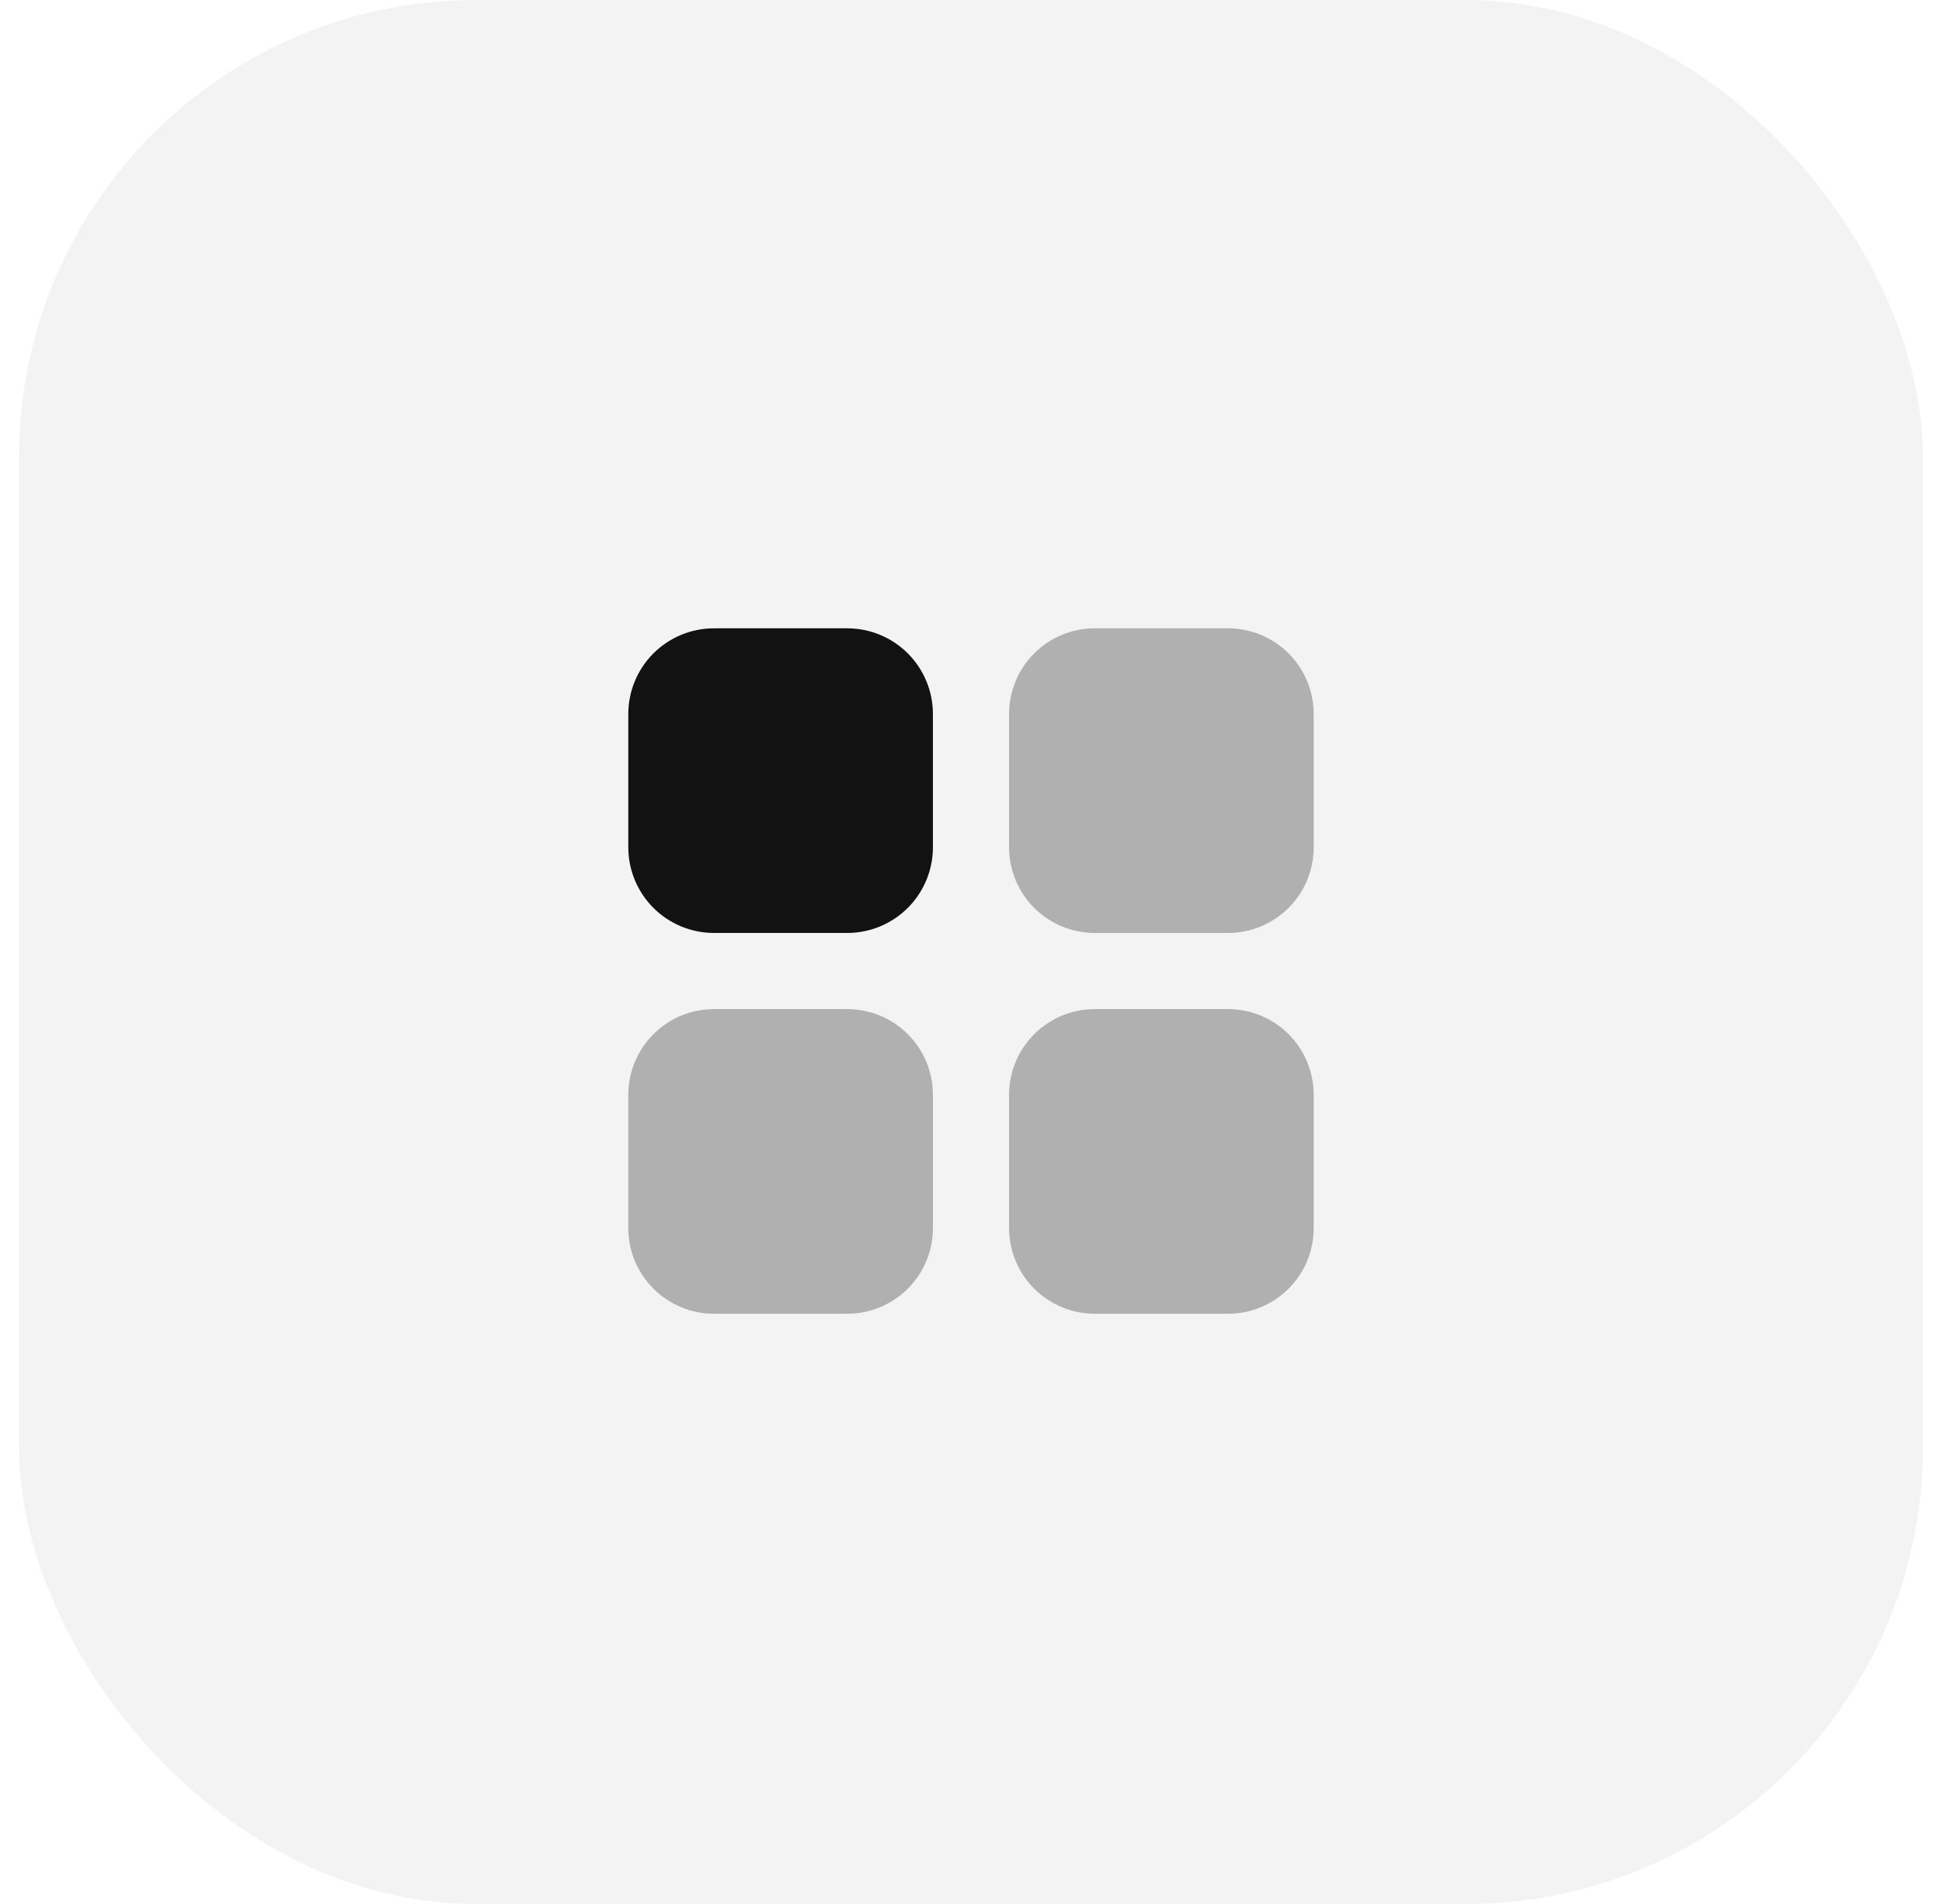 <svg width="51" height="50" viewBox="0 0 51 50" fill="none" xmlns="http://www.w3.org/2000/svg">
<rect x="0.5" width="50" height="50" rx="12" fill="#121212" fill-opacity="0.05"/>
<path opacity="0.3" d="M22.25 26.5C22.847 26.5 23.419 26.737 23.841 27.159C24.263 27.581 24.5 28.153 24.5 28.75V32.25C24.5 32.847 24.263 33.419 23.841 33.841C23.419 34.263 22.847 34.5 22.25 34.5H18.75C18.153 34.5 17.581 34.263 17.159 33.841C16.737 33.419 16.5 32.847 16.5 32.25V28.75C16.5 28.153 16.737 27.581 17.159 27.159C17.581 26.737 18.153 26.5 18.75 26.5H22.25ZM32.25 16.5C32.847 16.5 33.419 16.737 33.841 17.159C34.263 17.581 34.5 18.153 34.5 18.75V22.25C34.5 22.847 34.263 23.419 33.841 23.841C33.419 24.263 32.847 24.5 32.25 24.5H28.75C28.153 24.5 27.581 24.263 27.159 23.841C26.737 23.419 26.5 22.847 26.5 22.25V18.75C26.5 18.153 26.737 17.581 27.159 17.159C27.581 16.737 28.153 16.5 28.75 16.5H32.25Z" fill="#121212"/>
<path d="M22.25 16.5C22.847 16.5 23.419 16.737 23.841 17.159C24.263 17.581 24.5 18.153 24.5 18.75V22.25C24.5 22.847 24.263 23.419 23.841 23.841C23.419 24.263 22.847 24.5 22.25 24.5H18.75C18.153 24.5 17.581 24.263 17.159 23.841C16.737 23.419 16.5 22.847 16.5 22.25V18.75C16.5 18.153 16.737 17.581 17.159 17.159C17.581 16.737 18.153 16.5 18.75 16.5H22.25Z" fill="#121212"/>
<path opacity="0.3" d="M32.25 26.5C32.847 26.5 33.419 26.737 33.841 27.159C34.263 27.581 34.5 28.153 34.5 28.75V32.25C34.5 32.847 34.263 33.419 33.841 33.841C33.419 34.263 32.847 34.5 32.25 34.5H28.75C28.153 34.5 27.581 34.263 27.159 33.841C26.737 33.419 26.5 32.847 26.5 32.25V28.75C26.5 28.153 26.737 27.581 27.159 27.159C27.581 26.737 28.153 26.5 28.75 26.5H32.25Z" fill="#121212"/>
</svg>
